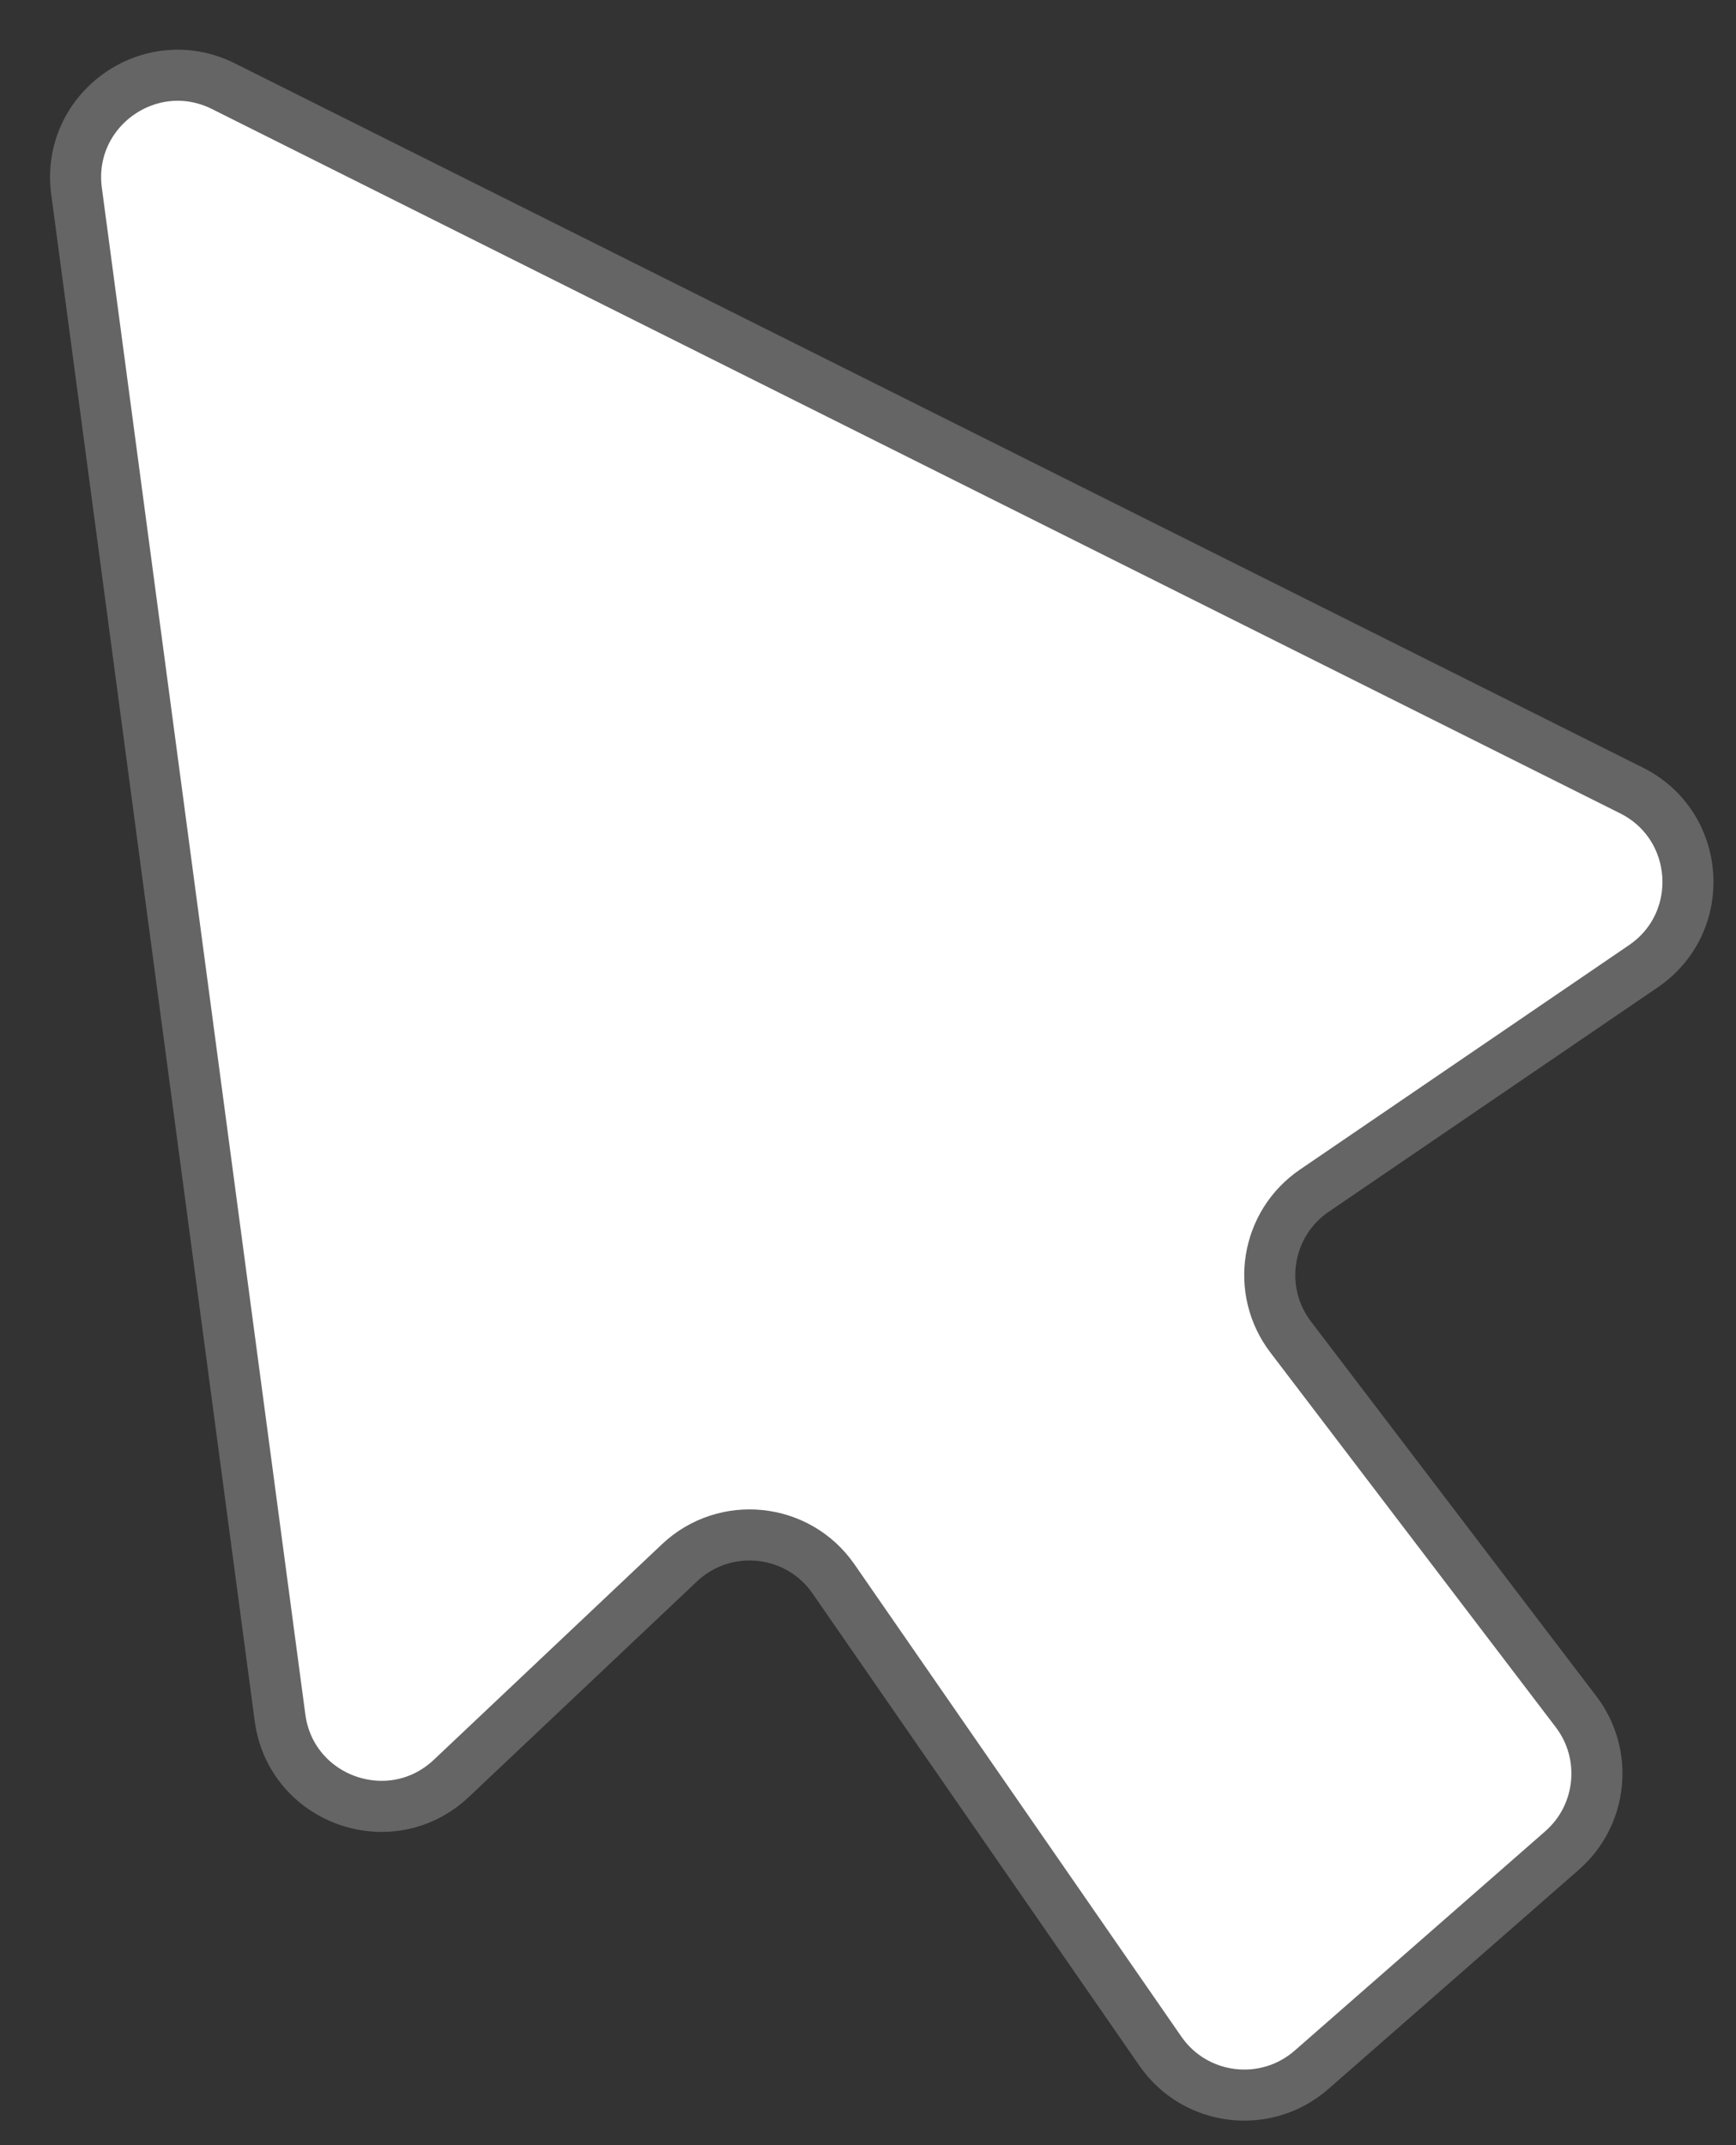 <svg width="34" height="42" viewBox="0 0 34 42" fill="none" xmlns="http://www.w3.org/2000/svg">
<rect x="0" y="0" width="34" height="42" fill="#333333" stroke="none"/>
<path d="M1.499 3.741L5.484 33.629C5.699 35.245 7.654 35.938 8.84 34.818L13.307 30.599C14.198 29.758 15.628 29.907 16.325 30.914L22.725 40.158C23.404 41.14 24.787 41.311 25.686 40.525L30.593 36.231C31.385 35.538 31.505 34.35 30.867 33.513L25.278 26.177C24.583 25.265 24.795 23.958 25.742 23.312L32.186 18.918C33.447 18.058 33.319 16.16 31.954 15.477L4.376 1.688C2.94 0.97 1.287 2.15 1.499 3.741Z" fill="white" stroke="#656565"/>
</svg>

